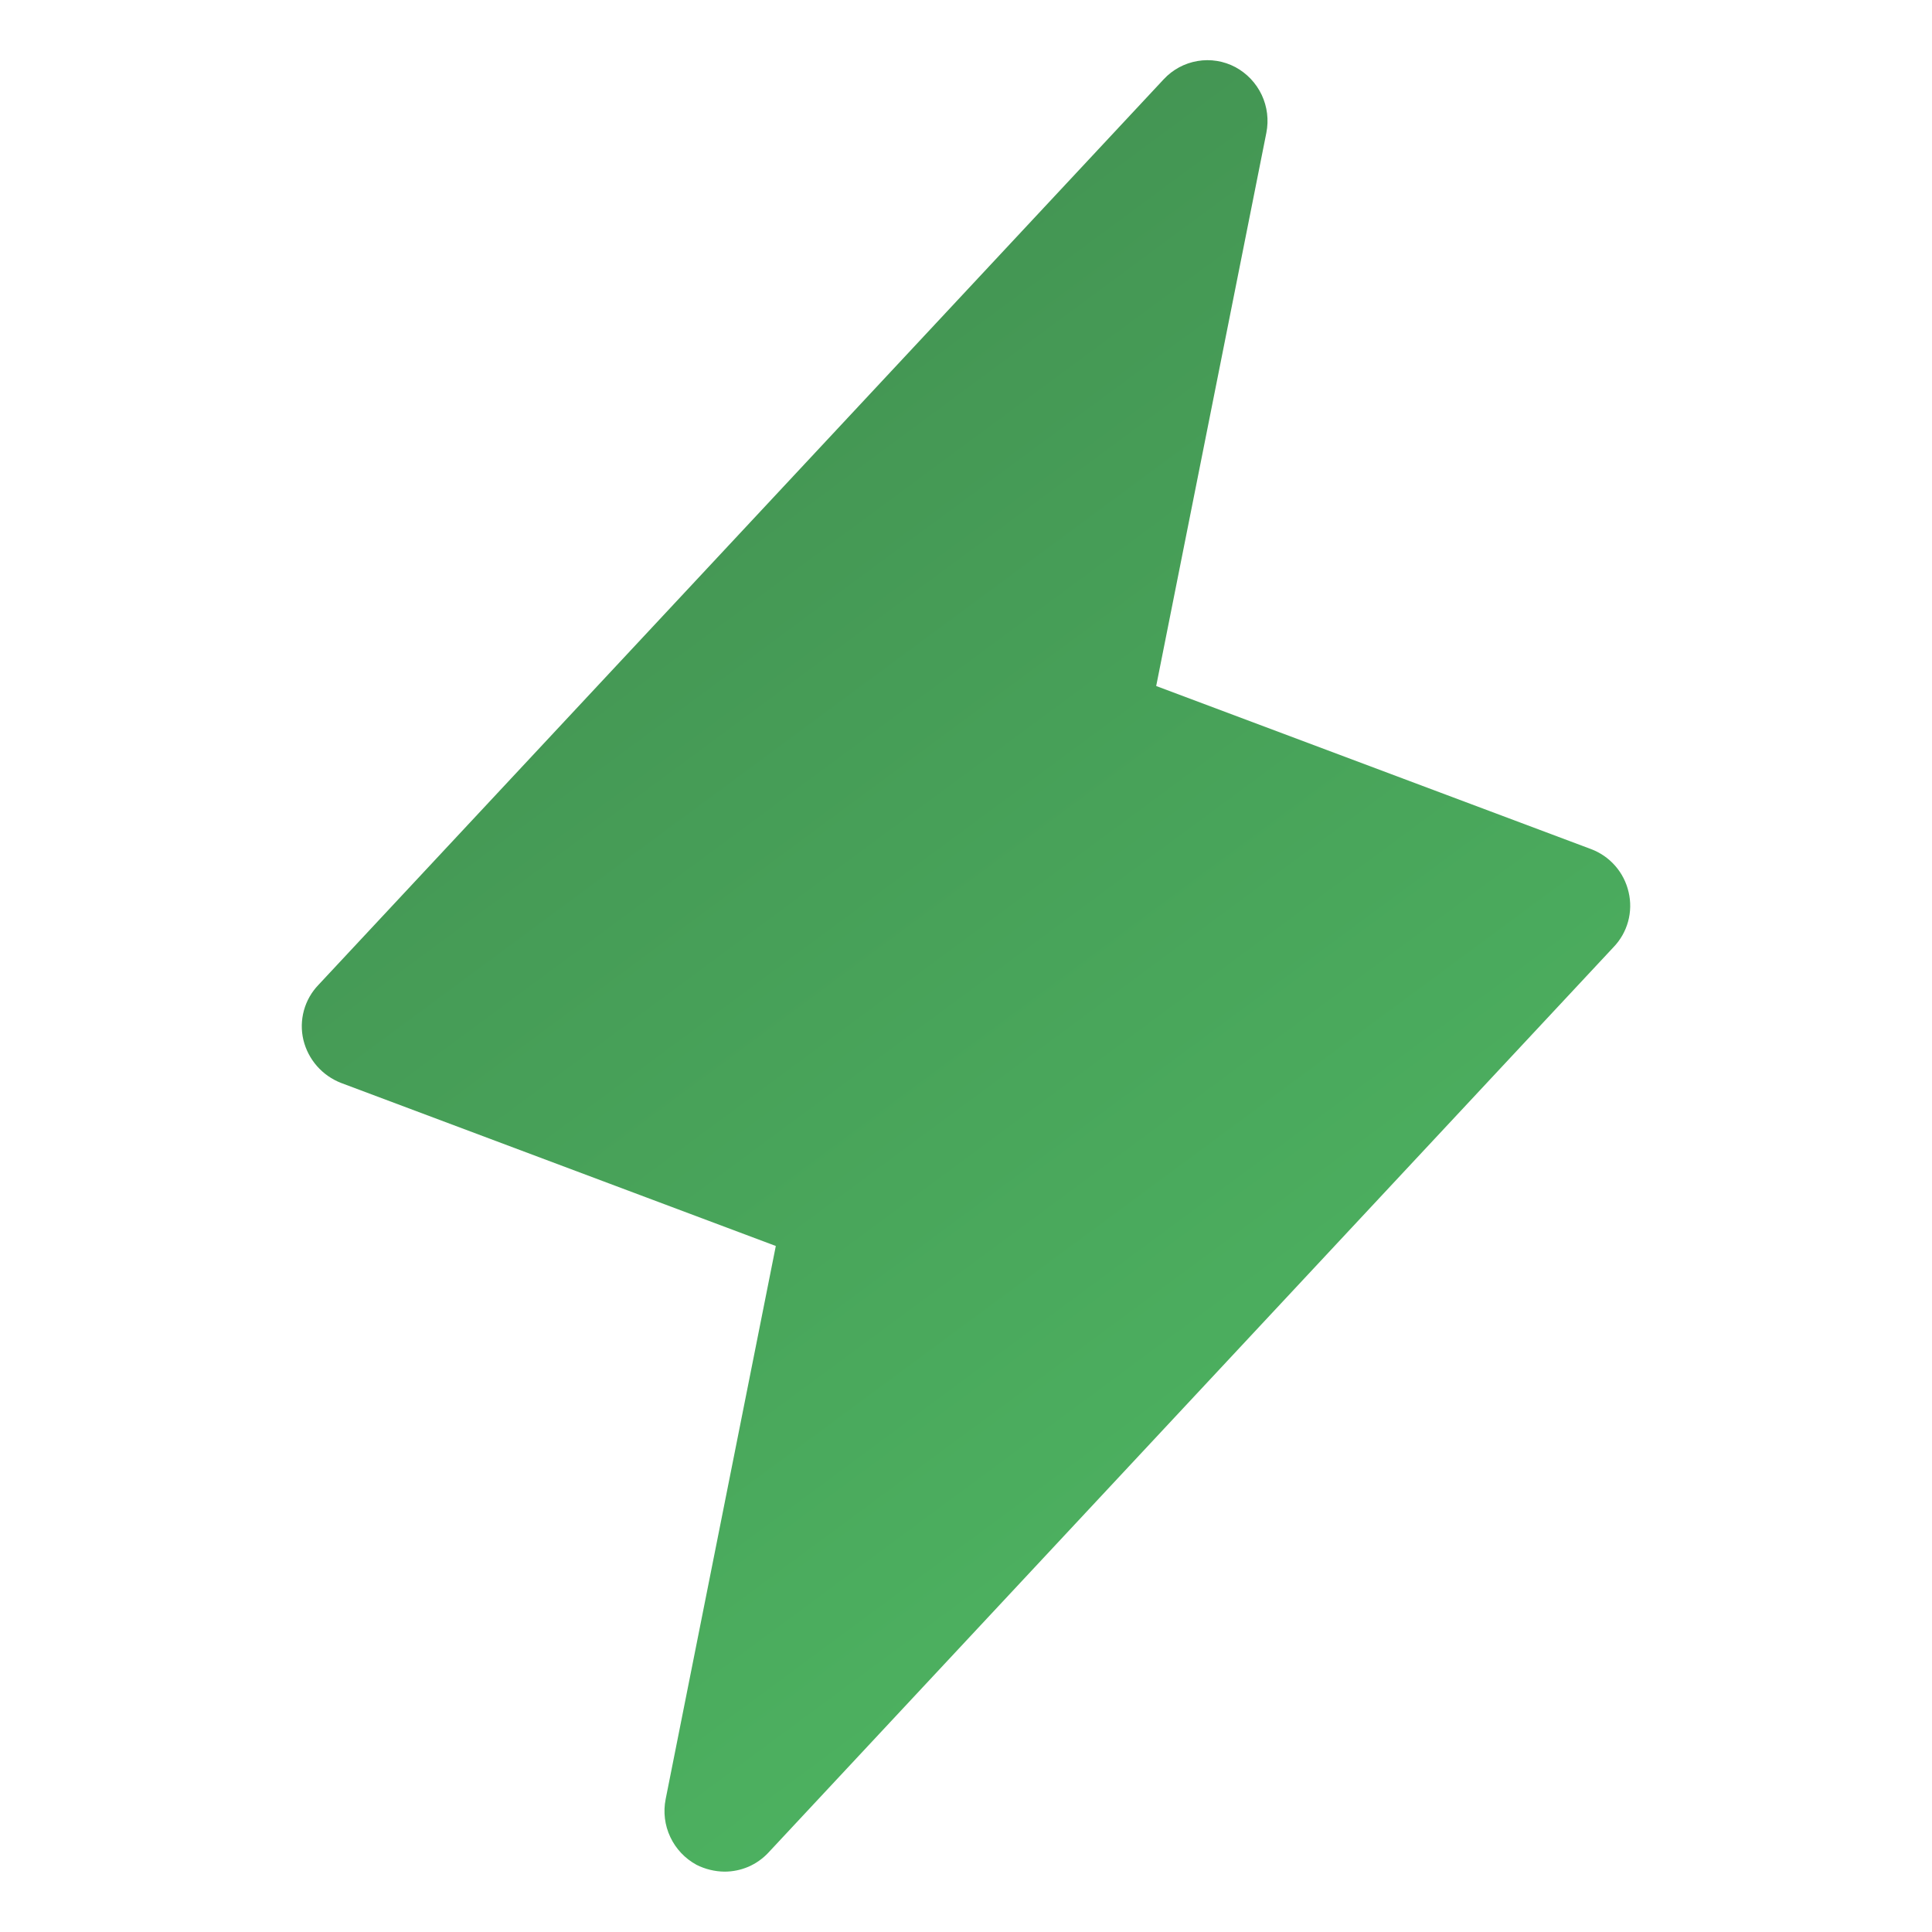 <svg width="50" height="50" viewBox="0 0 50 50" fill="none" xmlns="http://www.w3.org/2000/svg">
<g clip-path="url(#clip0_1_1082)">
<path d="M42.148 23.086C42.09 22.834 41.971 22.601 41.8 22.406C41.63 22.212 41.414 22.063 41.172 21.973L29.922 17.754L32.773 3.438C32.839 3.106 32.797 2.762 32.653 2.456C32.508 2.15 32.27 1.899 31.973 1.738C31.672 1.578 31.327 1.522 30.992 1.579C30.656 1.636 30.349 1.801 30.117 2.051L8.242 25.488C8.063 25.674 7.933 25.902 7.865 26.151C7.797 26.401 7.792 26.663 7.852 26.914C7.913 27.165 8.033 27.396 8.203 27.59C8.373 27.784 8.588 27.934 8.828 28.027L20.078 32.246L17.227 46.562C17.161 46.894 17.203 47.238 17.348 47.544C17.492 47.85 17.73 48.101 18.027 48.262C18.252 48.375 18.499 48.435 18.75 48.438C18.962 48.438 19.172 48.395 19.367 48.312C19.562 48.227 19.738 48.104 19.883 47.949L41.758 24.512C41.937 24.326 42.067 24.098 42.135 23.849C42.203 23.6 42.208 23.337 42.148 23.086Z" fill="url(#paint0_linear_1_1082)"/>
</g>
<defs>
<linearGradient id="paint0_linear_1_1082" x1="8" y1="2" x2="42" y2="48" gradientUnits="userSpaceOnUse">
<stop stop-color="#408A4E"/>
<stop offset="1" stop-color="#50BC65"/>
</linearGradient>
<clipPath id="clip0_1_1082">
<rect width="50" height="50" fill="white"/>
</clipPath>
</defs>
</svg>

